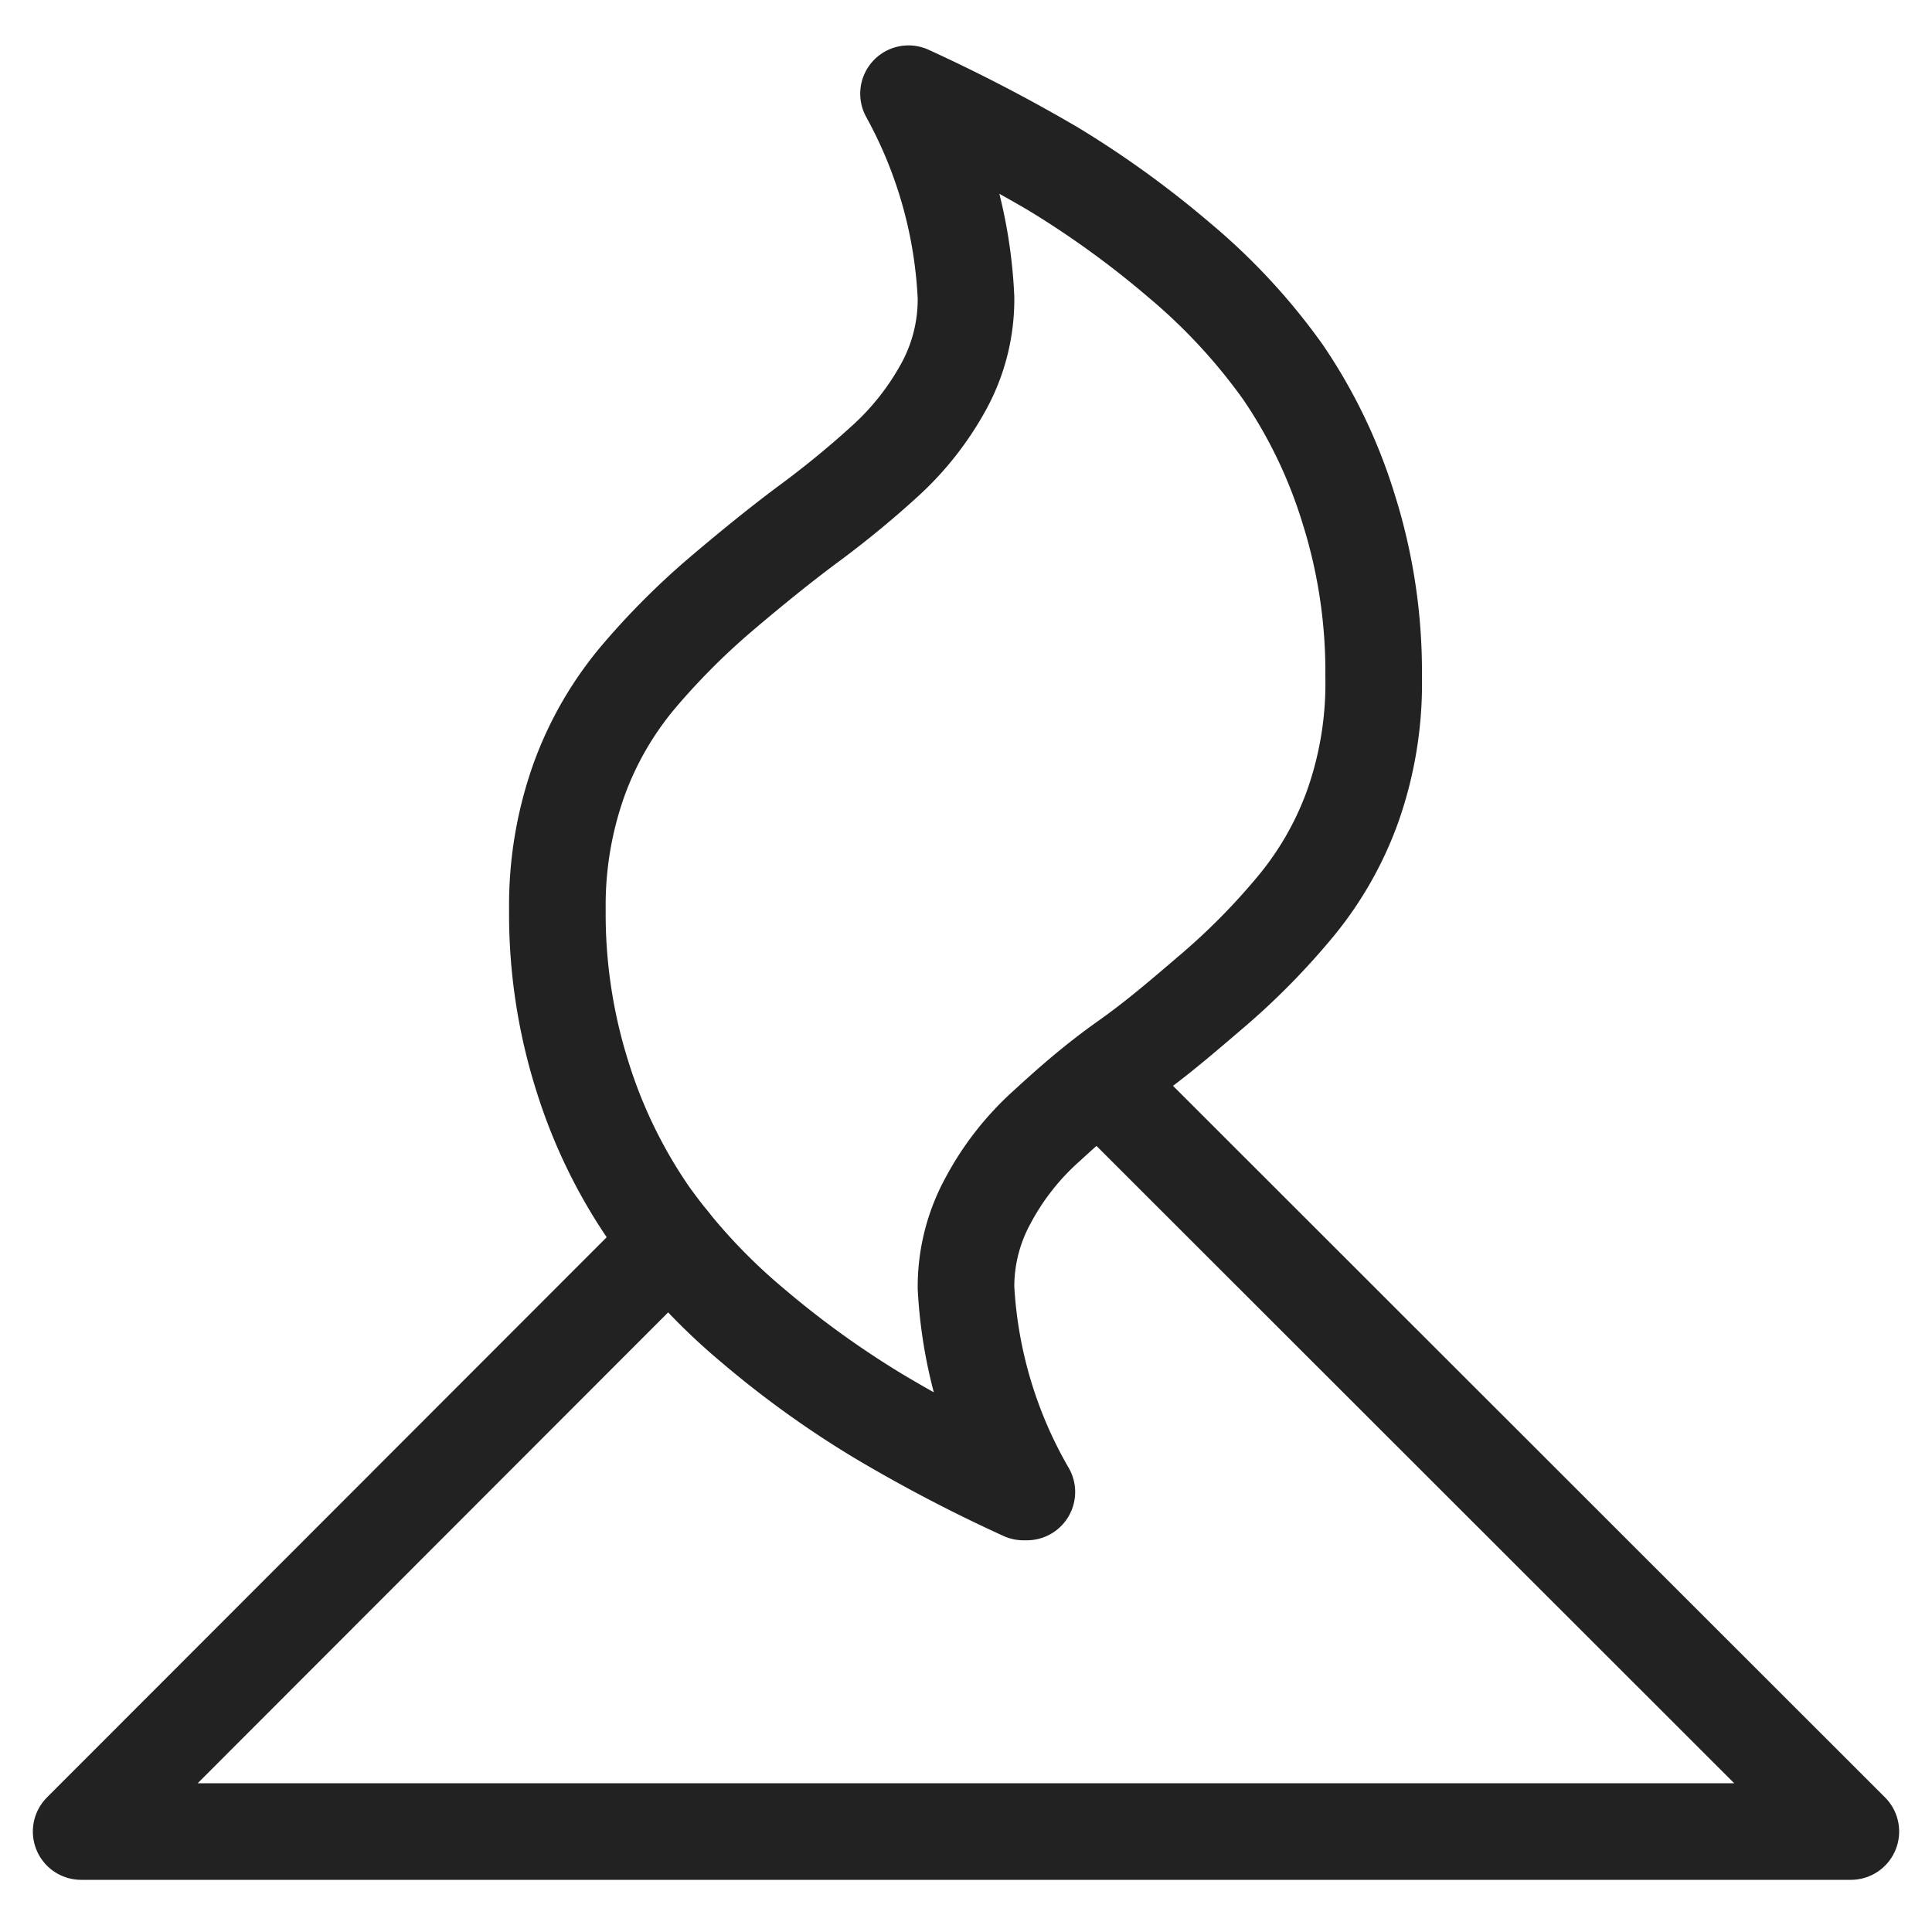 <?xml version="1.0" encoding="UTF-8"?> <svg xmlns="http://www.w3.org/2000/svg" viewBox="0 0 40 40"><title>activite</title><path d="M13.44,25.13a12.41,12.41,0,0,0,2.14,2.31,19.85,19.85,0,0,0,2.61,1.88,31,31,0,0,0,3,1.57l0,0,.07,0A9.43,9.43,0,0,1,20,26.66a3.72,3.72,0,0,1,.46-1.81,5.61,5.61,0,0,1,1.21-1.54c.49-.45,1-.9,1.65-1.36s1.2-.94,1.81-1.46a14.26,14.26,0,0,0,1.64-1.66A6.92,6.92,0,0,0,28,16.71,7.63,7.63,0,0,0,28.44,14a11.2,11.2,0,0,0-.52-3.47A10.47,10.47,0,0,0,26.56,7.7a12.41,12.41,0,0,0-2.14-2.31A20,20,0,0,0,21.81,3.5a33.51,33.51,0,0,0-3-1.56l0,0,0,0A9.64,9.64,0,0,1,20,6.16,3.76,3.76,0,0,1,19.54,8a5.92,5.92,0,0,1-1.21,1.54,19.93,19.93,0,0,1-1.65,1.35c-.6.45-1.2.94-1.81,1.46A15.09,15.09,0,0,0,13.23,14,7,7,0,0,0,12,16.11a7.73,7.73,0,0,0-.46,2.72,11.14,11.14,0,0,0,.52,3.46A10.54,10.54,0,0,0,13.44,25.13Z" fill="none" stroke="#222" stroke-linecap="round" stroke-linejoin="round" stroke-width="2"></path><polyline points="13.88 25.71 1.68 37.92 38.32 37.92 22.77 22.38" fill="none" stroke="#222" stroke-linecap="round" stroke-linejoin="round" stroke-width="2"></polyline></svg> 